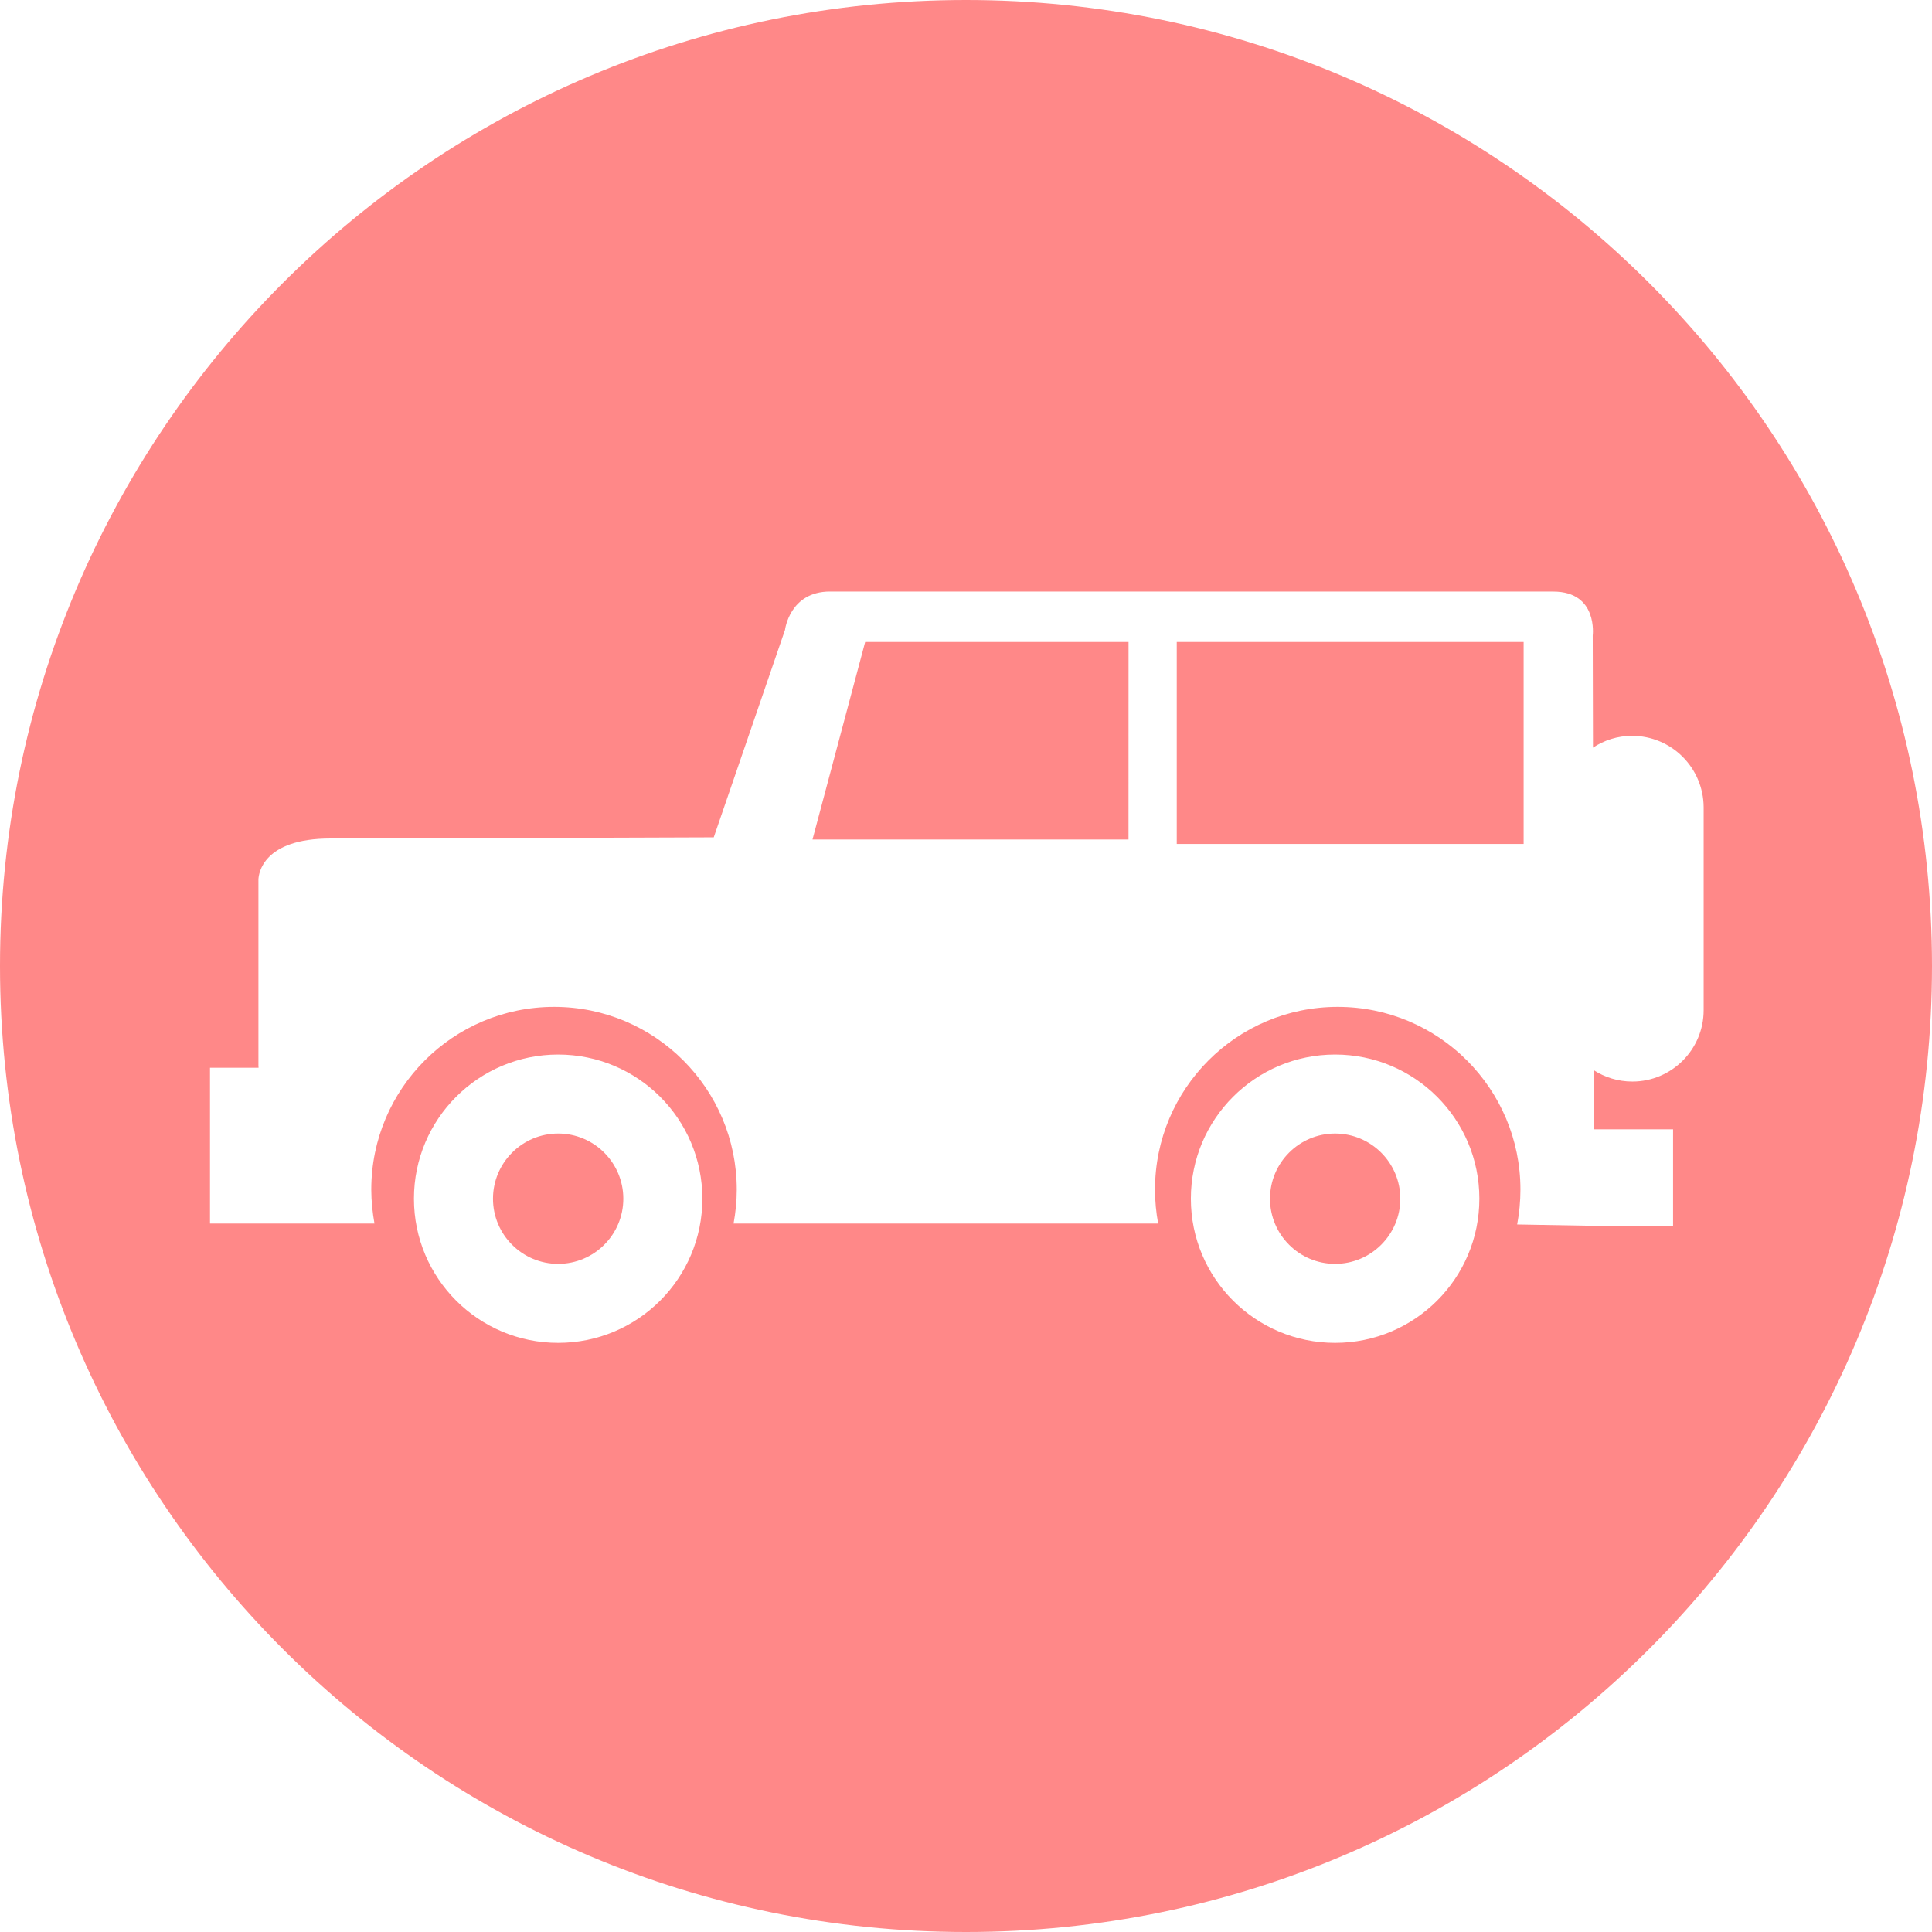 <?xml version="1.0" encoding="UTF-8"?>
<svg width="46px" height="46px" viewBox="0 0 46 46" version="1.1" xmlns="http://www.w3.org/2000/svg" xmlns:xlink="http://www.w3.org/1999/xlink">
    <title>Group 31</title>
    <g id="Page-1" stroke="none" stroke-width="1" fill="none" fill-rule="evenodd">
        <g id="services-icons" fill="#FF8888">
            <g id="Group-31">
                <path d="M23,0 C35.703,0 46,10.297 46,23 C46,35.703 35.703,46 23,46 C10.297,46 0,35.703 0,23 C0,10.297 10.297,0 23,0 Z M13.289,25.108 C11.392,25.108 9.856,26.644 9.856,28.54 C9.856,30.437 11.392,31.973 13.289,31.973 C15.188,31.973 16.723,30.437 16.723,28.54 C16.723,26.644 15.186,25.108 13.289,25.108 Z M31.788,25.108 C29.891,25.108 28.354,26.644 28.354,28.54 C28.354,30.437 29.891,31.973 31.788,31.973 C33.686,31.973 35.223,30.437 35.223,28.54 C35.223,26.644 33.684,25.108 31.788,25.108 Z M13.289,26.989 C14.146,26.989 14.841,27.685 14.841,28.541 C14.841,29.396 14.146,30.092 13.289,30.092 C12.433,30.092 11.738,29.396 11.738,28.541 C11.738,27.685 12.433,26.989 13.289,26.989 Z M31.788,26.989 C32.644,26.989 33.341,27.685 33.341,28.541 C33.341,29.396 32.644,30.092 31.788,30.092 C30.933,30.092 30.238,29.396 30.238,28.541 C30.238,27.685 30.933,26.989 31.788,26.989 Z M19.763,14.084 C18.799,14.084 18.691,14.997 18.691,14.997 L16.994,19.937 L16.954,19.937 C16.364,19.939 9.548,19.964 7.872,19.964 C6.252,19.964 6.158,20.809 6.153,20.939 L6.153,25.372 C6.153,25.388 6.156,25.407 6.156,25.423 L5,25.423 L5,29.132 L8.916,29.132 C8.87,28.871 8.84,28.601 8.84,28.324 C8.84,25.921 10.789,23.973 13.194,23.973 C15.595,23.973 17.542,25.921 17.542,28.324 C17.542,28.601 17.514,28.871 17.466,29.132 L27.575,29.132 C27.527,28.871 27.5,28.601 27.5,28.324 C27.5,25.921 29.447,23.973 31.85,23.973 C34.254,23.973 36.201,25.921 36.201,28.324 C36.201,28.608 36.173,28.884 36.123,29.154 L37.95,29.186 L39.835,29.186 L39.835,26.888 L37.95,26.888 L37.945,25.48 C38.209,25.65 38.525,25.751 38.865,25.751 C39.802,25.751 40.563,24.99 40.563,24.052 L40.563,19.219 C40.558,18.279 39.797,17.52 38.859,17.52 C38.512,17.52 38.194,17.625 37.928,17.801 L37.922,15.131 C37.922,15.131 38.053,14.085 36.982,14.085 L29.544,14.084 C25.125,14.084 20.295,14.084 19.763,14.084 Z M36.277,15.286 L36.277,20.094 L28.018,20.094 L28.018,15.286 L36.277,15.286 Z M26.87,15.286 L26.869,19.989 L19.345,19.989 L20.599,15.286 L26.87,15.286 Z" id="Combined-Shape"></path>
            </g>
        </g>
    </g>
</svg>